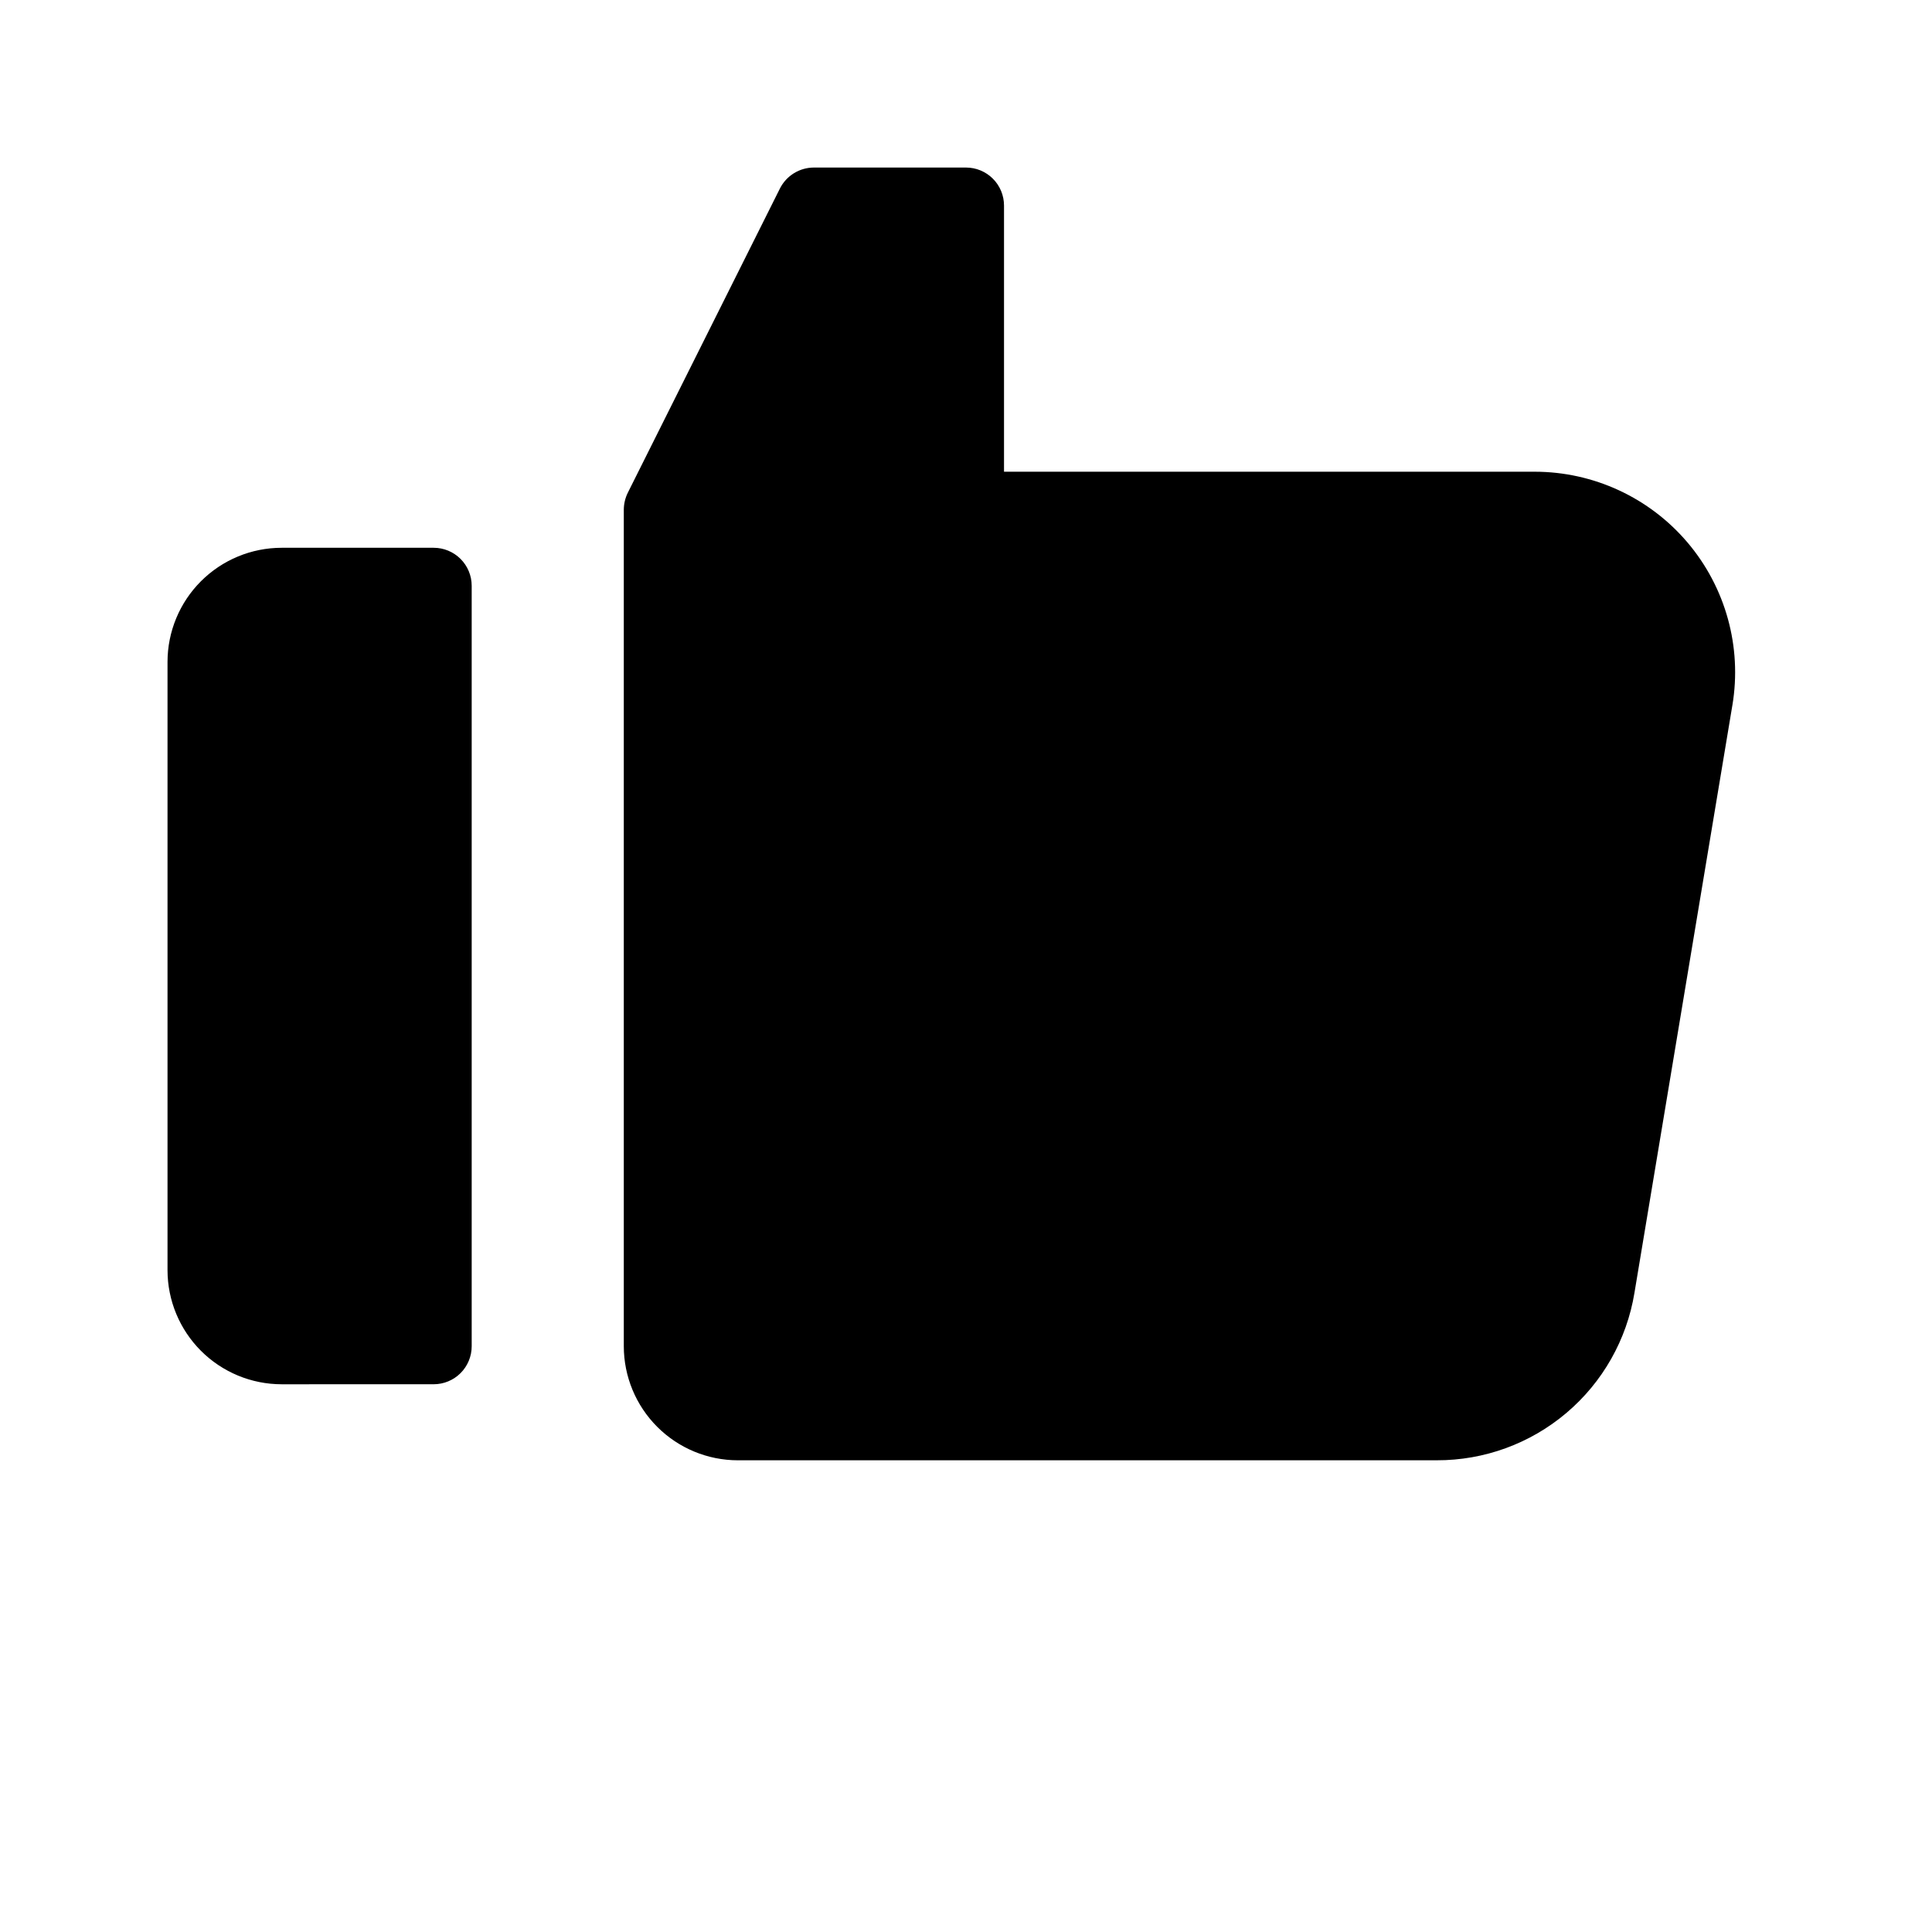 <?xml version="1.0" encoding="UTF-8"?>
<!-- Uploaded to: ICON Repo, www.svgrepo.com, Generator: ICON Repo Mixer Tools -->
<svg fill="#000000" width="800px" height="800px" version="1.1" viewBox="144 144 512 512" xmlns="http://www.w3.org/2000/svg">
 <g>
  <path d="m258.93 510.84c2.672 0 5.234-1.062 7.125-2.949 1.887-1.891 2.949-4.453 2.949-7.125v-201.52c0-2.676-1.062-5.238-2.949-7.125-1.891-1.891-4.453-2.953-7.125-2.953h-40.305c-8.016 0.008-15.699 3.195-21.367 8.863-5.668 5.668-8.855 13.352-8.863 21.367v161.22c0.008 8.012 3.195 15.695 8.863 21.363 5.668 5.668 13.352 8.855 21.367 8.863z"/>
  <path d="m339.54 530.99h185.2c12.582 0.035 24.77-4.41 34.371-12.543 9.605-8.129 16-19.418 18.035-31.832l25.957-155.75h0.004c2.562-15.402-1.781-31.152-11.871-43.066-10.094-11.914-24.918-18.785-40.531-18.789h-140.63v-70.531c0-2.676-1.062-5.238-2.949-7.125-1.891-1.891-4.453-2.953-7.125-2.953h-40.305c-3.816 0.004-7.305 2.16-9.016 5.57l-40.305 80.609c-0.691 1.402-1.055 2.941-1.062 4.508v221.68c0.008 8.012 3.195 15.695 8.863 21.363s13.352 8.855 21.367 8.863z"/>
 </g>
</svg>